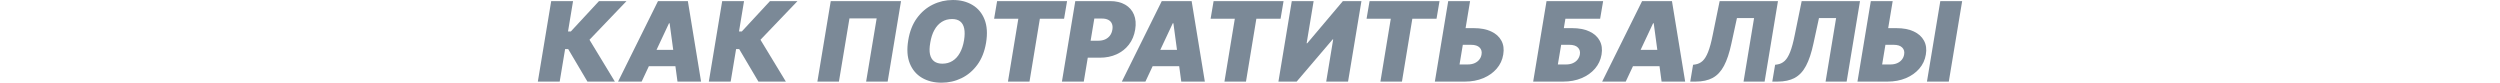 <svg width="1920" height="64" viewBox="0 0 1920 64" fill="none" xmlns="http://www.w3.org/2000/svg">
<g clip-path="url(#clip0_4503_126)">
<path d="M451.151 62.663L436.36 37.67H434.006L429.84 62.663H413.058L423.32 0.845H440.103L436.239 24.148H438.413L460.025 0.845H481.154L452.72 30.547L472.22 62.663H451.151Z" fill="#7B8997"/>
<path d="M492.783 62.663H474.672L505.34 0.845H528.28L538.422 62.663H520.311L514.274 17.869H513.791L492.783 62.663ZM493.507 38.274H527.556L525.382 50.831H491.334L493.507 38.274Z" fill="#7B8997"/>
<path d="M582.469 62.663L567.679 37.67H565.324L561.159 62.663H544.376L554.639 0.845H571.421L567.558 24.148H569.731L591.343 0.845H612.473L584.039 30.547L603.538 62.663H582.469Z" fill="#7B8997"/>
<path d="M691.987 0.845L681.724 62.663H665.183L673.272 14.126H652.384L644.295 62.663H627.754L638.016 0.845H691.987Z" fill="#7B8997"/>
<path d="M757.299 32.841C756.172 39.562 753.938 45.197 750.598 49.744C747.257 54.292 743.202 57.723 738.433 60.037C733.664 62.351 728.563 63.508 723.13 63.508C717.334 63.508 712.303 62.251 708.037 59.735C703.771 57.22 700.662 53.538 698.71 48.688C696.758 43.838 696.366 37.912 697.533 30.909C698.62 24.188 700.833 18.533 704.174 13.945C707.514 9.357 711.589 5.886 716.398 3.532C721.208 1.177 726.349 0 731.823 0C737.578 0 742.579 1.268 746.824 3.803C751.091 6.339 754.19 10.052 756.121 14.941C758.073 19.831 758.466 25.798 757.299 32.841ZM740.395 30.909C740.959 27.367 740.999 24.389 740.516 21.974C740.033 19.54 739.017 17.708 737.467 16.481C735.918 15.233 733.835 14.609 731.219 14.609C728.241 14.609 725.605 15.334 723.311 16.783C721.017 18.232 719.115 20.314 717.606 23.031C716.097 25.747 715.04 29.017 714.436 32.841C713.792 36.423 713.732 39.401 714.255 41.776C714.799 44.15 715.865 45.931 717.455 47.118C719.065 48.306 721.157 48.899 723.733 48.899C726.671 48.899 729.267 48.195 731.521 46.786C733.795 45.378 735.676 43.335 737.165 40.659C738.675 37.982 739.751 34.733 740.395 30.909Z" fill="#7B8997"/>
<path d="M763.486 14.368L765.78 0.845H819.509L817.215 14.368H798.621L790.653 62.663H774.111L782.08 14.368H763.486Z" fill="#7B8997"/>
<path d="M815.562 62.663L825.825 0.845H852.509C857.097 0.845 860.96 1.751 864.099 3.562C867.239 5.373 869.492 7.918 870.861 11.198C872.229 14.479 872.551 18.312 871.827 22.699C871.102 27.166 869.492 31.02 866.997 34.26C864.522 37.479 861.363 39.965 857.519 41.715C853.696 43.446 849.41 44.311 844.661 44.311H828.723L830.896 31.271H843.453C845.465 31.271 847.236 30.929 848.766 30.245C850.295 29.541 851.533 28.555 852.478 27.287C853.424 25.999 854.038 24.47 854.32 22.699C854.601 20.928 854.471 19.419 853.927 18.171C853.404 16.903 852.498 15.938 851.211 15.273C849.943 14.589 848.323 14.247 846.351 14.247H840.435L832.345 62.663H815.562Z" fill="#7B8997"/>
<path d="M879.682 62.663H861.571L892.239 0.845H915.179L925.321 62.663H907.211L901.174 17.869H900.691L879.682 62.663ZM880.407 38.274H914.455L912.282 50.831H878.233L880.407 38.274Z" fill="#7B8997"/>
<path d="M929.751 14.368L932.045 0.845H985.774L983.48 14.368H964.886L956.917 62.663H940.376L948.345 14.368H929.751Z" fill="#7B8997"/>
<path d="M992.09 0.845H1008.87L1003.5 33.203H1003.98L1031.33 0.845H1045.58L1035.31 62.663H1018.53L1023.9 30.185H1023.54L995.833 62.663H981.827L992.09 0.845Z" fill="#7B8997"/>
<path d="M1049.53 14.368L1051.83 0.845H1105.55L1103.26 14.368H1084.67L1076.7 62.663H1060.16L1068.13 14.368H1049.53Z" fill="#7B8997"/>
<path d="M1119.11 21.612H1131.91C1137.12 21.612 1141.53 22.447 1145.13 24.117C1148.76 25.788 1151.39 28.142 1153.04 31.181C1154.71 34.219 1155.2 37.791 1154.49 41.896C1153.83 46.001 1152.15 49.614 1149.45 52.733C1146.75 55.852 1143.31 58.287 1139.13 60.037C1134.94 61.788 1130.24 62.663 1125.03 62.663H1101.97L1112.23 0.845H1129.02L1120.93 49.503H1127.2C1129.24 49.503 1131 49.171 1132.49 48.507C1134 47.843 1135.2 46.927 1136.11 45.76C1137.03 44.593 1137.61 43.265 1137.83 41.776C1138.21 39.663 1137.72 37.912 1136.35 36.523C1134.98 35.115 1132.78 34.41 1129.74 34.41H1116.94L1119.11 21.612Z" fill="#7B8997"/>
<path d="M1177.48 62.663L1187.74 0.845H1231.21L1228.91 14.368H1202.23L1201.02 21.612H1207.42C1212.61 21.612 1217.01 22.447 1220.61 24.117C1224.23 25.788 1226.87 28.142 1228.52 31.181C1230.19 34.219 1230.68 37.791 1230 41.896C1229.31 46.001 1227.62 49.614 1224.93 52.733C1222.25 55.852 1218.81 58.287 1214.6 60.037C1210.42 61.788 1205.73 62.663 1200.54 62.663H1177.48ZM1196.43 49.503H1202.71C1204.72 49.503 1206.47 49.171 1207.96 48.507C1209.47 47.843 1210.68 46.927 1211.59 45.76C1212.51 44.593 1213.09 43.265 1213.34 41.776C1213.7 39.663 1213.2 37.912 1211.83 36.523C1210.46 35.115 1208.26 34.41 1205.25 34.41H1198.97L1196.43 49.503Z" fill="#7B8997"/>
<path d="M1248.57 62.663H1230.46L1261.13 0.845H1284.07L1294.21 62.663H1276.1L1270.06 17.869H1269.58L1248.57 62.663ZM1249.29 38.274H1283.34L1281.17 50.831H1247.12L1249.29 38.274Z" fill="#7B8997"/>
<path d="M1298.11 62.663L1300.28 49.744L1301.97 49.503C1304.11 49.181 1305.97 48.295 1307.56 46.847C1309.17 45.378 1310.6 43.053 1311.84 39.874C1313.11 36.674 1314.29 32.318 1315.38 26.804L1320.69 0.845H1365.48L1355.22 62.663H1339.04L1347.13 13.885H1333.97L1329.74 33.324C1328.21 40.528 1326.3 46.273 1324.01 50.559C1321.73 54.846 1318.84 57.934 1315.31 59.826C1311.81 61.718 1307.45 62.663 1302.21 62.663H1298.11Z" fill="#7B8997"/>
<path d="M1361.11 62.663L1363.29 49.744L1364.98 49.503C1367.11 49.181 1368.97 48.295 1370.56 46.847C1372.17 45.378 1373.6 43.053 1374.85 39.874C1376.11 36.674 1377.29 32.318 1378.38 26.804L1383.69 0.845H1428.48L1418.22 62.663H1402.04L1410.13 13.885H1396.97L1392.75 33.324C1391.22 40.528 1389.3 46.273 1387.01 50.559C1384.74 54.846 1381.84 57.934 1378.32 59.826C1374.82 61.718 1370.45 62.663 1365.22 62.663H1361.11Z" fill="#7B8997"/>
<path d="M1443.68 21.612H1456.47C1461.69 21.612 1466.09 22.447 1469.69 24.117C1473.32 25.788 1475.95 28.142 1477.6 31.181C1479.27 34.219 1479.76 37.791 1479.05 41.896C1478.39 46.001 1476.71 49.614 1474.01 52.733C1471.31 55.852 1467.87 58.287 1463.69 60.037C1459.5 61.788 1454.8 62.663 1449.59 62.663H1426.53L1436.79 0.845H1453.58L1445.49 49.503H1451.76C1453.8 49.503 1455.56 49.171 1457.05 48.507C1458.56 47.843 1459.76 46.927 1460.67 45.76C1461.59 44.593 1462.17 43.265 1462.39 41.776C1462.77 39.663 1462.28 37.912 1460.91 36.523C1459.54 35.115 1457.34 34.41 1454.3 34.41H1441.5L1443.68 21.612ZM1506.94 0.845L1496.68 62.663H1479.9L1490.16 0.845H1506.94Z" fill="#7B8997"/>
</g>
<defs>
<clipPath id="clip0_4503_126">
<rect width="1920" height="63.508" fill="white"/>
</clipPath>
</defs>
</svg>

